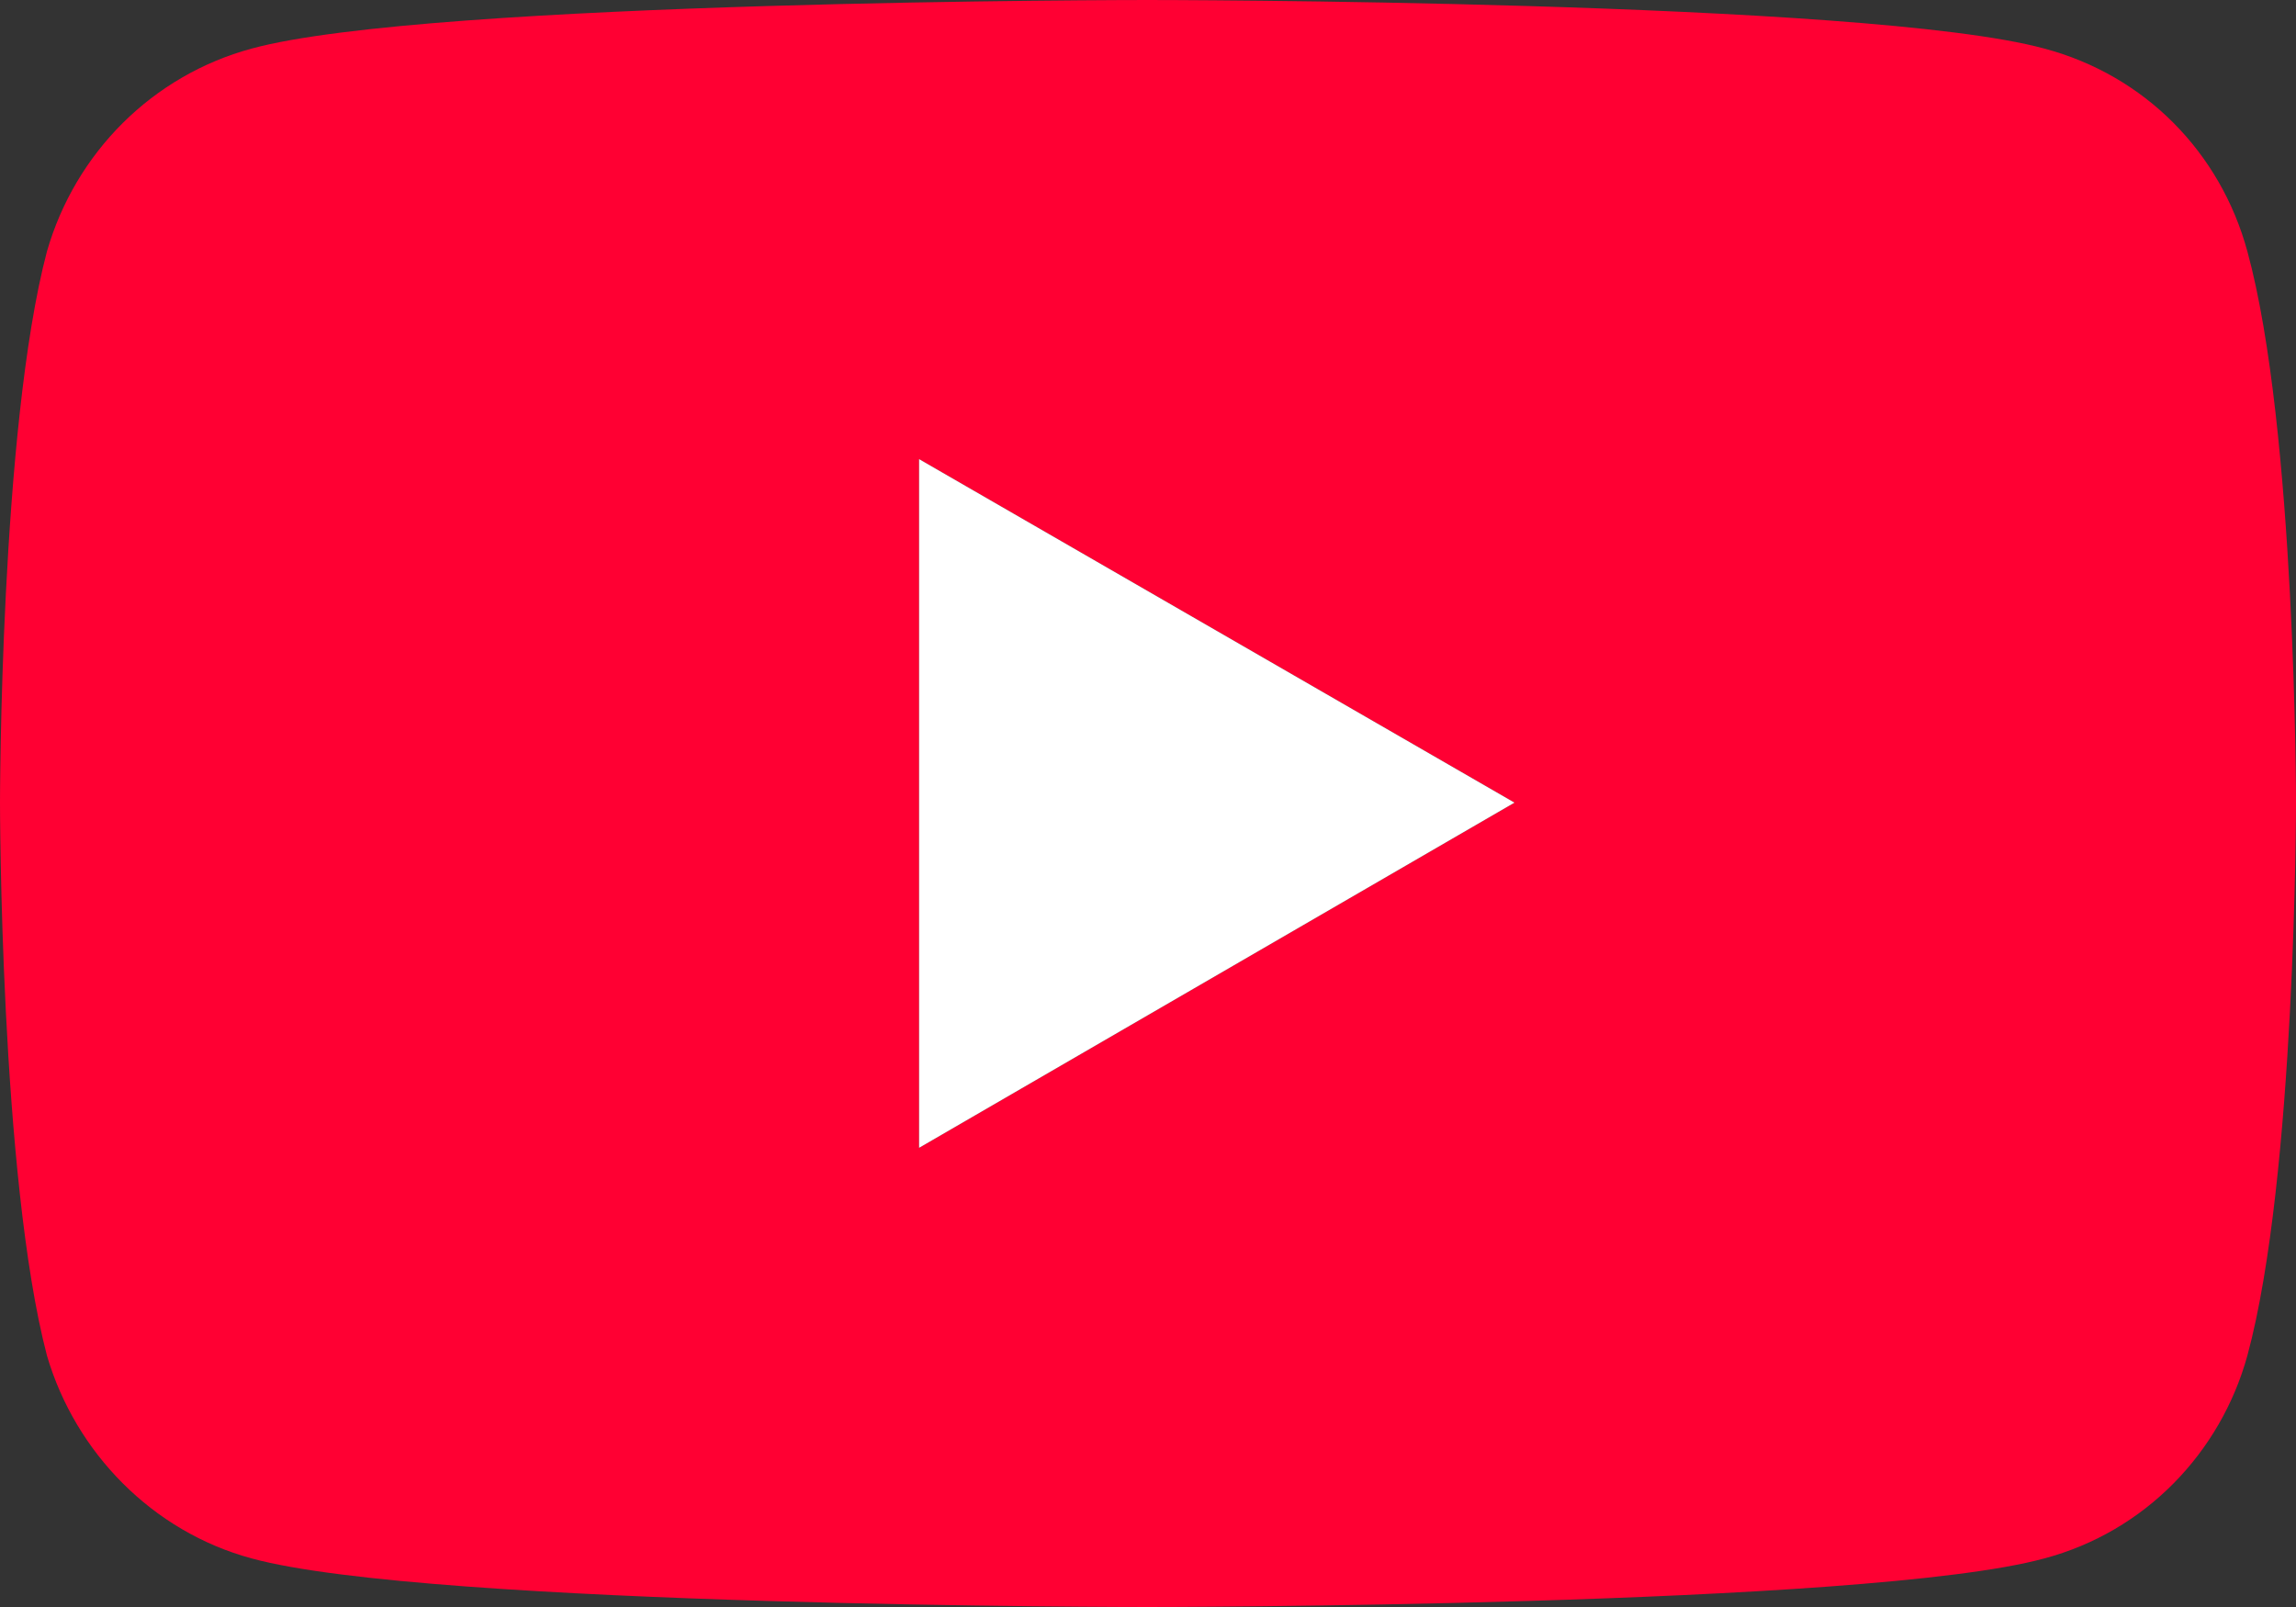 <svg width="300" height="210" viewBox="0 0 300 210" fill="none" xmlns="http://www.w3.org/2000/svg">
<rect x="0" y="0" width="300" height="210" fill="#333333" stroke="none"/>
<g clip-path="url(#clip0_5047_7075)">
<path d="M32.873 203.65C19.943 200.149 9.866 189.853 6.136 177.152C0 153.724 0 104.887 0 104.887C0 104.887 0 56.057 6.136 32.848C9.858 19.928 19.943 9.851 32.873 6.35C56.099 0 149.89 0 149.89 0C149.89 0 243.901 0 267.127 6.35C280.276 9.851 290.134 19.928 293.645 32.848C300 56.057 300 104.887 300 104.887C300 104.887 300 153.716 293.645 177.152C290.134 189.853 280.276 200.142 267.127 203.65C243.901 210 149.89 210 149.89 210C149.89 210 56.099 210 32.873 203.65ZM120.089 149.997L197.887 104.887L120.089 59.996V149.997Z" fill="#FF0033"/>
<path d="M120.089 149.997L197.887 104.887L120.089 59.996V149.997Z" fill="white"/>
</g>
<defs>
<clipPath id="clip0_5047_7075">
<rect width="300" height="210" fill="white"/>
</clipPath>
</defs>
</svg>
